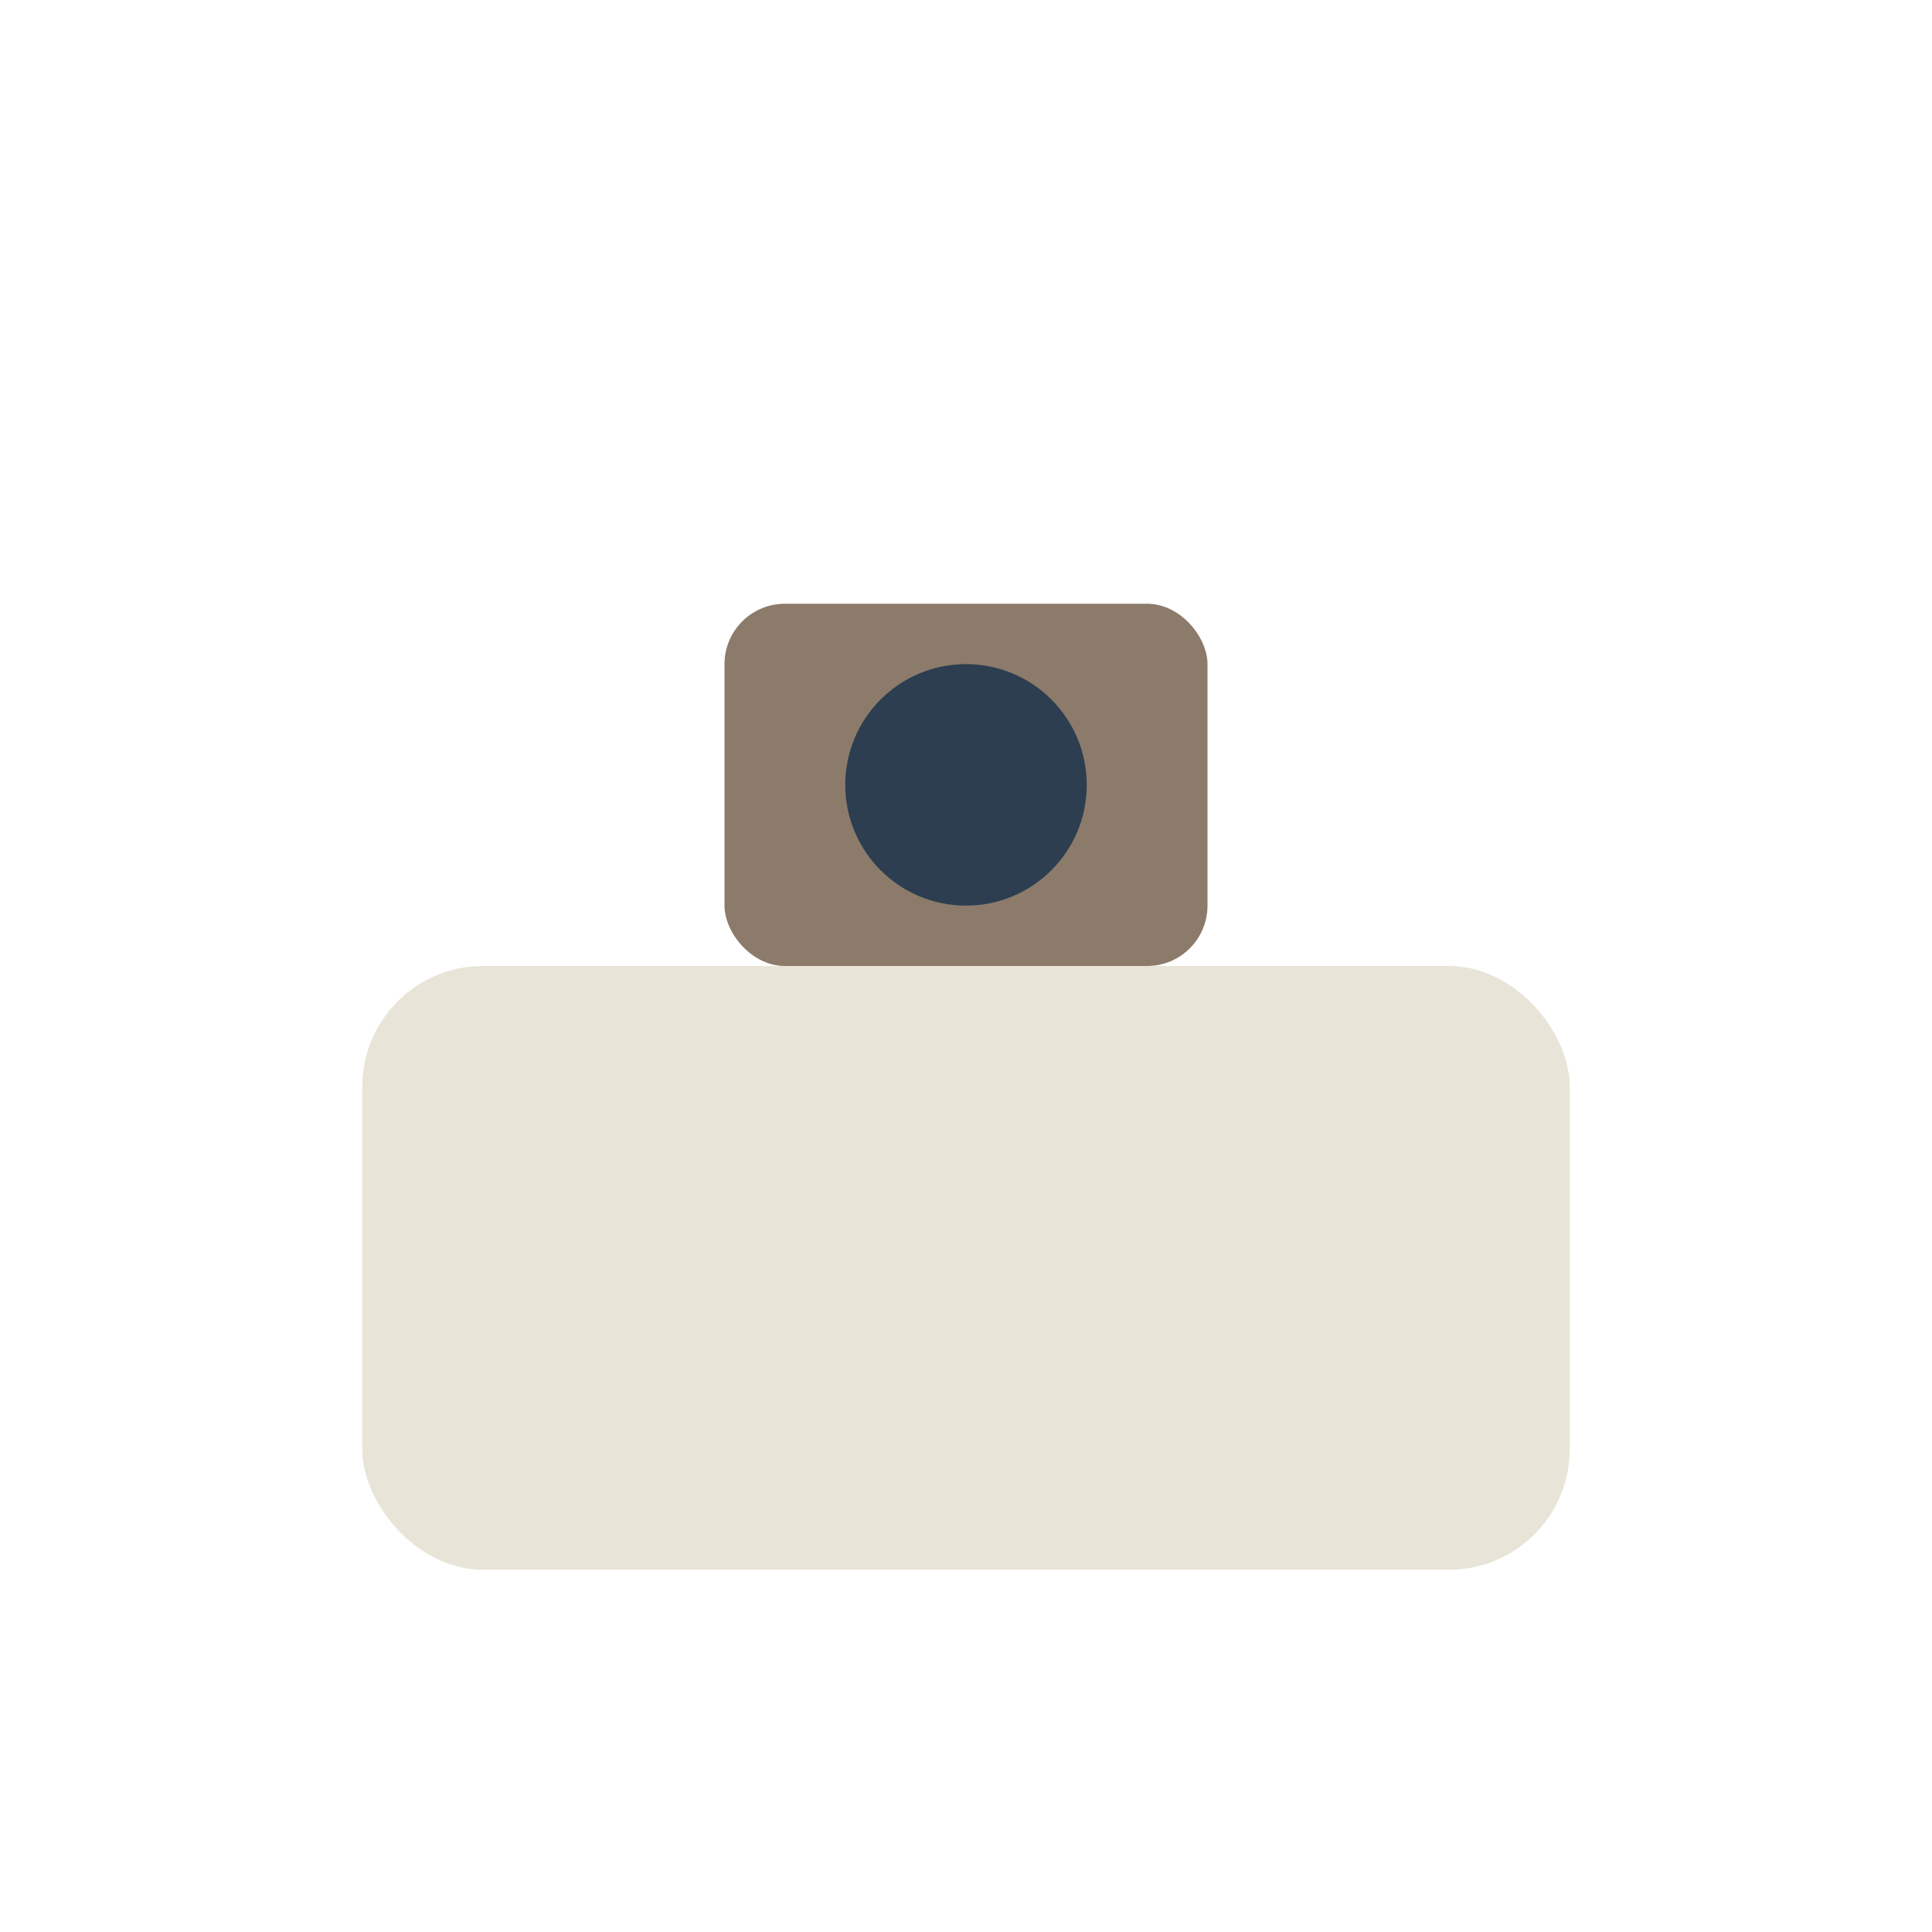 <?xml version="1.0" encoding="UTF-8"?>
<svg xmlns="http://www.w3.org/2000/svg" width="32" height="32" viewBox="0 0 32 32"><rect x="6" y="16" width="20" height="10" rx="2" fill="#E9E4D8"/><rect x="12" y="10" width="8" height="6" rx="1" fill="#8C7B6B"/><circle cx="16" cy="13" r="2" fill="#2C3E50"/></svg>